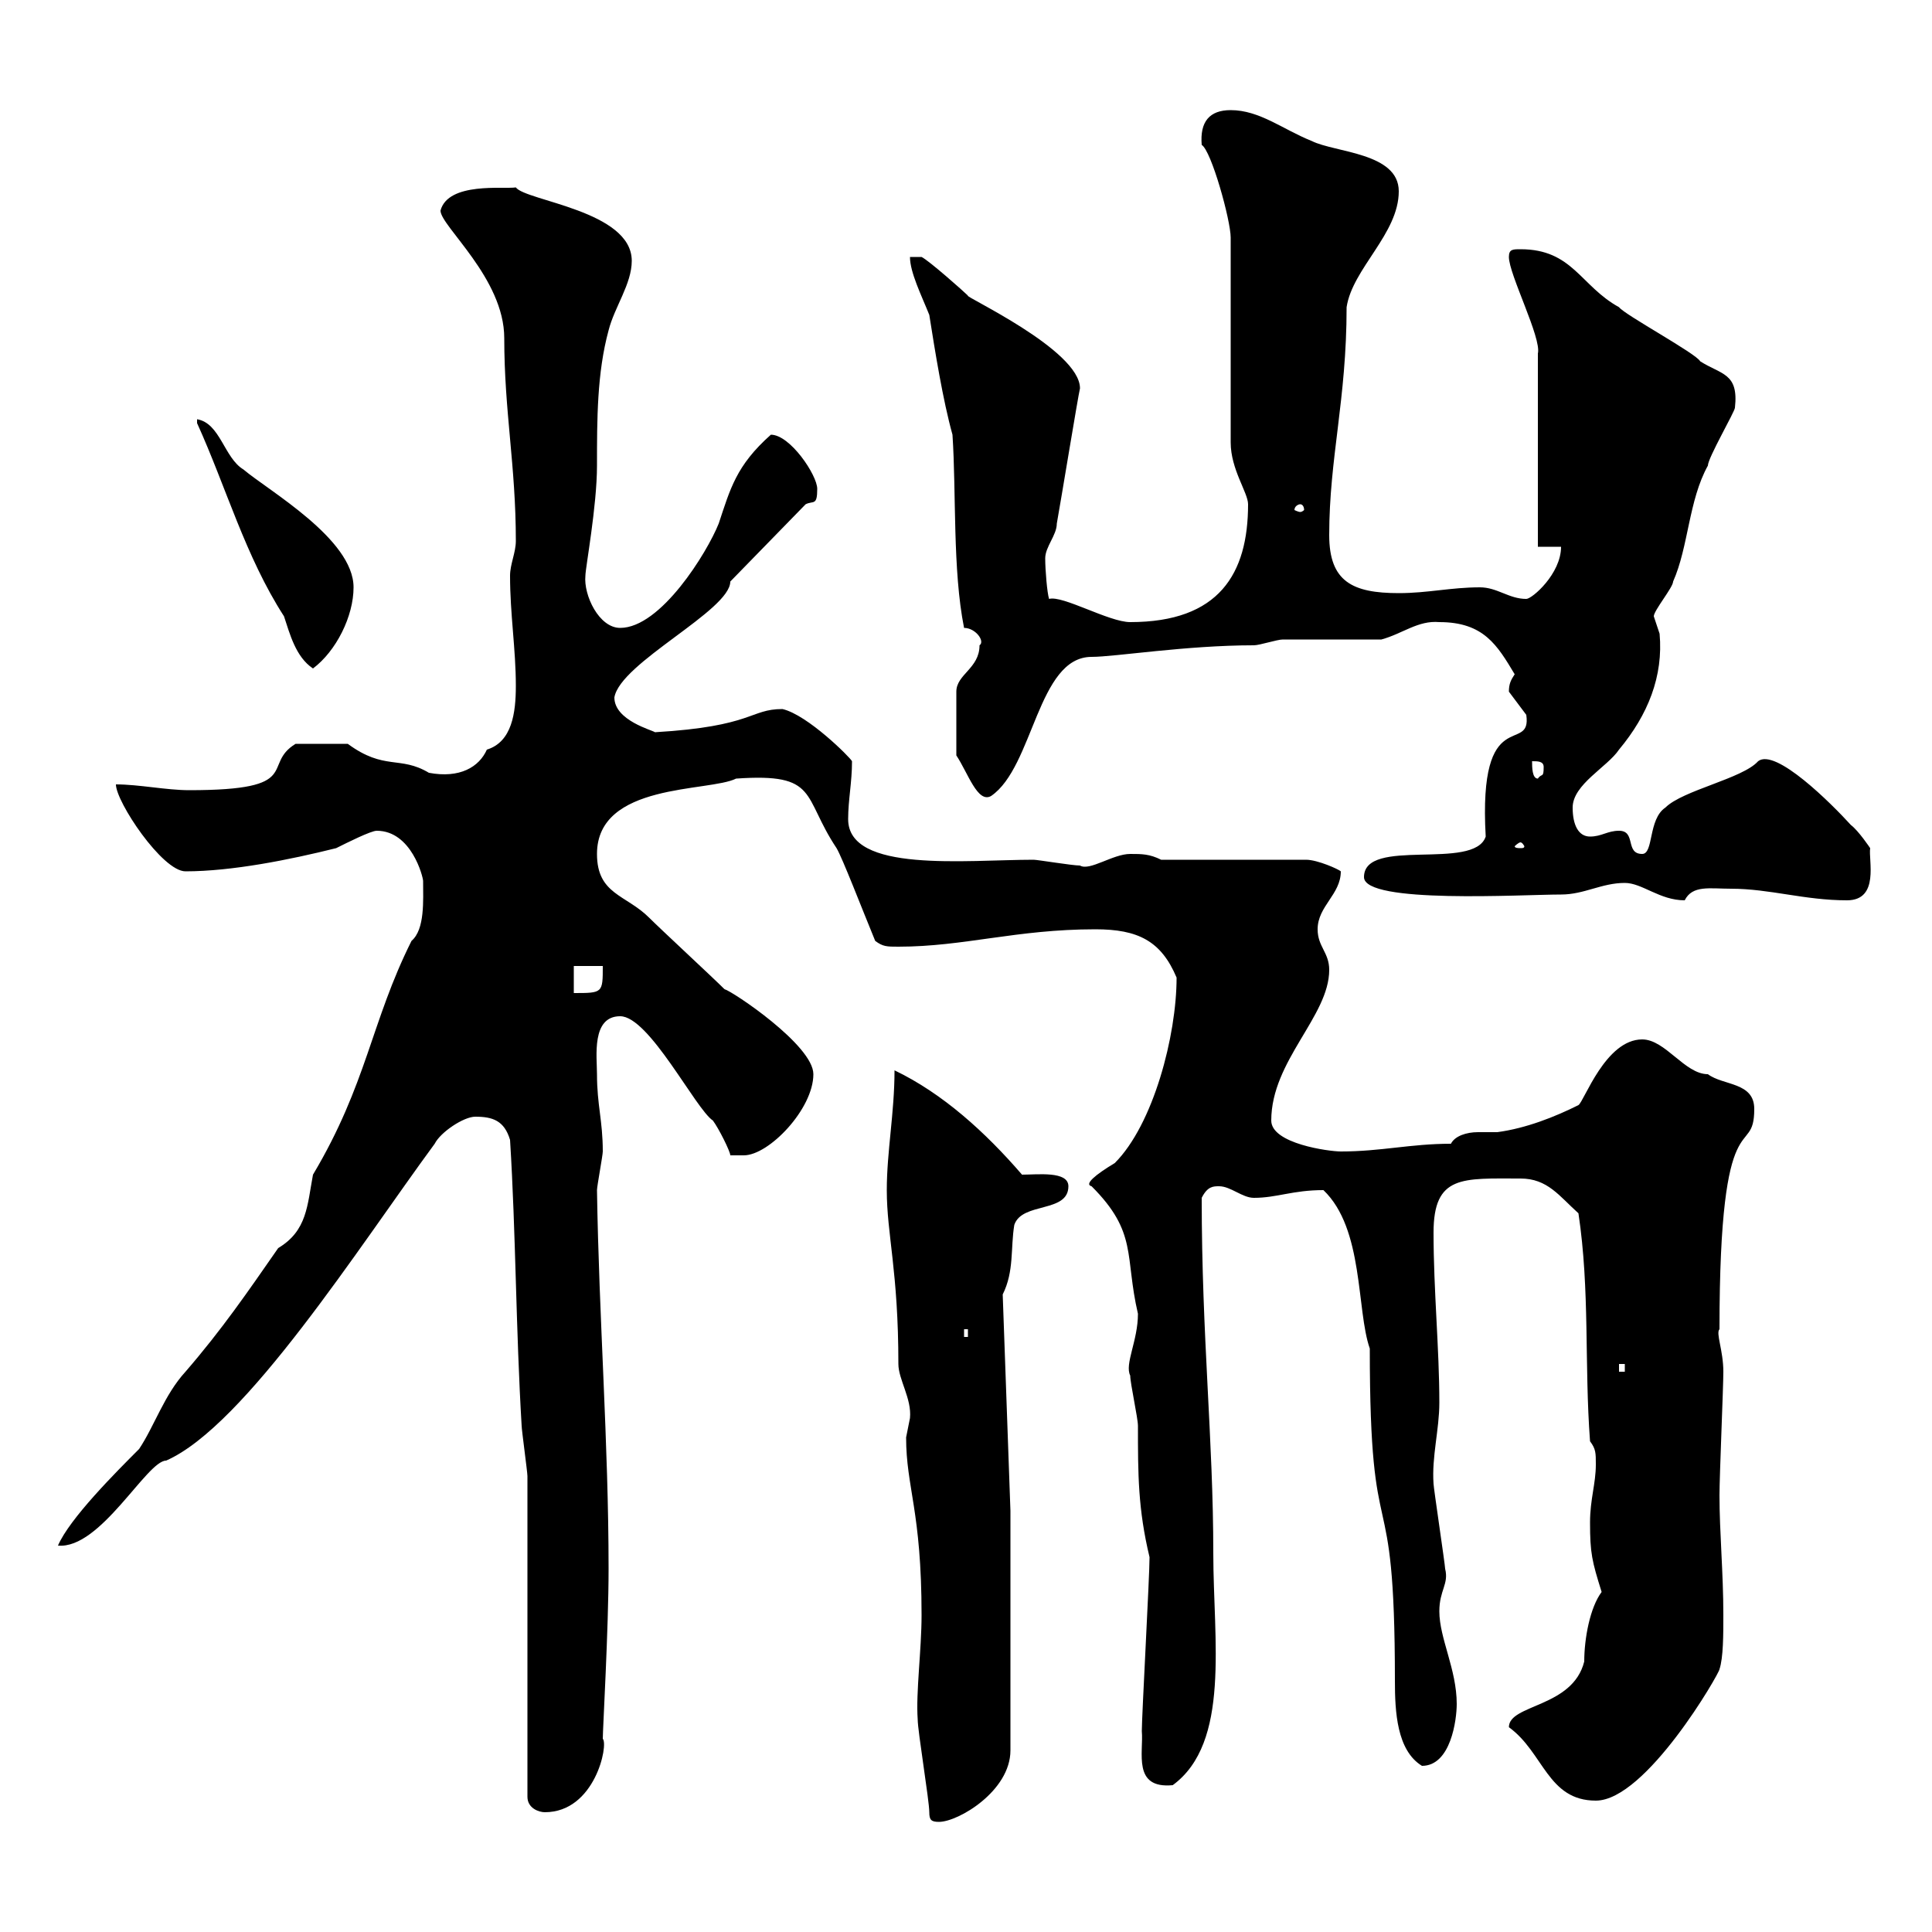 <svg xmlns="http://www.w3.org/2000/svg" xmlns:xlink="http://www.w3.org/1999/xlink" width="300" height="300"><path d="M144.30 281.40C144.30 282.60 144.60 282.90 145.80 282.90C148.80 282.90 156.90 278.10 156.90 271.80L156.90 234.60L155.70 201C157.50 197.40 156.90 193.80 157.50 190.20C158.70 186.60 165.90 188.40 165.90 184.20C165.90 181.80 161.10 182.40 158.70 182.40C153 175.80 146.40 169.80 138.90 166.20C138.90 172.80 137.70 178.80 137.70 184.80C137.70 191.70 139.50 197.40 139.50 211.80C139.50 214.20 141.60 217.20 141.30 220.20C141.30 220.20 140.70 223.20 140.70 223.20C140.70 231 143.10 234.60 143.10 250.80C143.10 256.20 142.20 262.80 142.50 267C142.50 268.80 144.30 279.60 144.30 281.40ZM81.90 229.20L81.90 279C81.90 280.80 83.70 281.40 84.60 281.40C92.40 281.40 94.50 270.90 93.60 270C93.60 268.50 94.50 252.90 94.50 243.60C94.50 224.10 93 204.60 92.70 184.80C92.70 184.20 93.60 179.40 93.60 178.80C93.60 174 92.70 171.60 92.70 166.80C92.70 164.10 91.80 157.80 96.30 157.80C100.80 157.80 108 172.20 110.70 174C111.60 175.20 113.40 178.80 113.40 179.40L115.50 179.40C119.40 179.40 126.30 172.20 126.30 166.80C126.30 162.30 113.70 153.90 112.50 153.60C110.70 151.80 102.60 144.30 100.80 142.50C97.20 138.90 92.70 138.90 92.70 132.60C92.70 121.50 110.10 123 114.30 120.90C127.20 120 124.50 123.60 129.90 131.70C130.80 133.20 133.80 141 135.90 146.10C137.10 147 137.70 147 139.50 147C149.70 147 157.80 144.30 170.10 144.30C176.70 144.30 180.30 146.10 182.70 151.80C182.70 160.80 179.10 174.60 173.10 180.60C170.10 182.40 168.30 183.90 169.50 184.20C176.70 191.40 174.60 195 176.70 204C176.70 208.20 174.60 211.80 175.50 213.60C175.50 214.80 176.70 220.20 176.70 221.40C176.70 228.90 176.70 234.30 178.50 241.80C178.50 244.80 177.30 266.40 177.30 268.80C177.60 272.10 175.80 277.80 182.10 277.20C191.10 270.60 188.40 254.70 188.40 241.20C188.40 223.50 186.60 207.60 186.60 186C187.50 184.20 188.40 184.20 189.30 184.20C191.10 184.20 192.90 186 194.70 186C198.30 186 200.70 184.80 205.50 184.80C211.80 190.80 210.60 203.40 212.70 209.40C212.70 243.30 216.60 227.10 216.60 261C216.60 265.80 216.90 271.80 220.80 274.20C225.30 274.20 226.20 267 226.20 264.60C226.20 259.20 223.50 254.40 223.50 250.20C223.50 246.90 225 246 224.40 243.60C224.40 243 222.60 231 222.60 230.40C222.30 226.20 223.50 222 223.50 217.80C223.50 209.40 222.60 200.40 222.60 191.40C222.60 182.40 227.10 183 236.10 183C240.30 183 242.10 185.70 245.10 188.40C246.90 200.40 246 211.80 246.90 223.80C247.80 225 247.80 225.60 247.80 227.40C247.80 230.40 246.90 232.80 246.90 236.40C246.90 241.20 247.20 242.40 248.70 247.20C246.90 249.60 246 254.40 246 258C244.20 265.20 234.30 264.60 234.30 268.20C239.70 272.10 240.30 279.60 247.80 279.60C255.60 279.60 267 259.80 267 259.20C267.60 257.40 267.60 253.80 267.60 250.80C267.60 244.20 267 237.90 267 232.20C267 229.20 267.60 215.40 267.60 213C267.60 209.70 266.40 207 267 206.40C267 169.80 272.40 180.30 272.40 172.20C272.40 168 267.60 168.60 265.20 166.80C261.60 166.80 258.60 161.40 255 161.40C249.30 161.40 246 171 245.10 171.60C241.50 173.40 237 175.20 232.50 175.80C231.60 175.80 230.70 175.80 229.50 175.80C227.70 175.80 225.90 176.40 225.30 177.60C219 177.60 214.50 178.80 208.20 178.80C206.40 178.80 197.40 177.60 197.40 174C197.40 164.70 206.40 157.80 206.40 150.60C206.40 147.90 204.60 147 204.60 144.30C204.60 140.70 208.20 138.90 208.20 135.30C207.90 135 204.60 133.50 202.80 133.50L180.30 133.50C178.50 132.60 177.30 132.60 175.50 132.60C172.80 132.60 169.20 135.30 167.70 134.40C166.50 134.40 161.10 133.50 160.50 133.50C150 133.50 131.70 135.60 131.70 127.20C131.70 124.20 132.30 121.50 132.30 118.20C132 117.60 125.40 111 121.50 110.10C116.40 110.10 117 112.80 101.70 113.70C101.40 113.40 95.40 111.90 95.40 108.30C96.30 102.90 113.40 94.80 113.40 90.30L125.10 78.30C126.30 77.70 126.90 78.60 126.90 75.90C126.90 73.80 122.70 67.50 119.70 67.50C114.30 72.30 113.40 75.90 111.60 81.30C109.80 85.80 102.60 97.50 96.30 97.50C93 97.50 90.60 92.40 90.90 89.40C90.90 88.20 92.70 78.60 92.70 72.30C92.70 65.10 92.70 57.90 94.50 51.30C95.40 47.70 98.10 44.10 98.10 40.50C98.10 32.70 81.60 31.20 80.10 29.10C78.30 29.40 69.60 28.20 68.40 32.70C68.40 35.10 78.30 43.20 78.30 52.50C78.30 63.90 80.10 72.30 80.10 84C80.10 85.80 79.20 87.60 79.20 89.40C79.20 95.40 80.10 100.80 80.10 106.50C80.10 110.70 79.50 115.20 75.60 116.40C74.40 119.10 71.40 120.90 66.60 120C62.10 117.30 59.70 119.70 54 115.50C52.80 115.50 49.20 115.50 45.90 115.50C40.50 118.80 47.40 122.70 29.40 122.70C25.80 122.70 21.60 121.80 18 121.80C18 124.50 25.20 135.30 28.80 135.30C36 135.30 45 133.50 52.20 131.70C54 130.80 57.60 129 58.50 129C63.90 129 65.70 136.20 65.70 136.80C65.70 139.80 66 144.30 63.90 146.10C57.60 158.70 57 168.30 48.60 182.40C47.70 187.20 47.70 191.10 43.20 193.80C38.40 200.70 34.50 206.40 28.80 213C25.50 216.60 24 221.40 21.60 225C18 228.60 10.80 235.80 9 240C15.60 240.60 22.80 226.80 25.80 226.80C38.10 221.40 55.80 193.50 67.50 177.60C68.40 175.80 72 173.40 73.80 173.40C76.50 173.40 78.30 174 79.20 177C80.10 191.40 80.10 206.40 81 221.40C81 222 81.90 228.60 81.90 229.20ZM251.40 211.80L252.30 211.80L252.30 213L251.40 213ZM149.70 206.40L150.30 206.40L150.30 207.60L149.70 207.60ZM89.10 150L93.60 150C93.60 154.20 93.60 154.20 89.10 154.20ZM252.30 137.10C255 137.10 257.70 139.80 261.60 139.80C262.80 137.40 265.50 138 268.80 138C274.80 138 280.20 139.80 286.80 139.80C291.90 139.80 290.10 133.50 290.40 131.70C290.40 131.70 288.60 129 287.40 128.10C284.40 124.80 275.70 116.10 273 118.20C270.60 120.90 261.30 122.70 258.60 125.40C255.90 127.20 256.80 132.60 255 132.60C252.30 132.60 254.10 129 251.40 129C249.60 129 248.70 129.90 246.90 129.90C245.10 129.90 244.20 128.10 244.20 125.40C244.20 121.80 249.60 119.10 251.40 116.40C255.90 111 258.30 105 257.70 98.40C257.70 98.40 256.80 95.70 256.80 95.70C256.80 94.80 259.80 91.20 259.80 90.30C262.20 84.90 262.20 77.70 265.20 72.30C265.20 71.10 269.40 63.90 269.40 63.30C270 57.90 267.30 58.20 264 56.10C263.40 54.90 252.30 48.90 251.40 47.70C245.40 44.40 244.20 38.70 236.10 38.70C234.90 38.70 234.30 38.70 234.30 39.90C234.30 42.60 239.40 52.50 238.80 54.90L238.80 84.90L242.40 84.90C242.40 89.10 237.90 93 237 93C234.30 93 232.50 91.20 229.80 91.20C225.30 91.20 221.70 92.10 217.20 92.10C210 92.10 206.40 90.30 206.40 83.10C206.40 71.10 209.10 62.10 209.10 47.70C210 41.70 217.20 36.30 217.20 29.70C217.20 23.70 207.30 23.70 203.70 21.90C199.20 20.10 195.60 17.10 191.10 17.10C187.80 17.10 186.30 18.90 186.60 22.50C188.10 23.40 191.10 34.20 191.10 36.90L191.10 68.70C191.10 72.90 193.80 76.50 193.80 78.30C193.80 89.10 189.30 96.60 175.50 96.60C172.20 96.60 165 92.40 162.90 93C162.60 92.10 162.30 88.50 162.30 86.70C162.30 84.90 164.10 83.10 164.10 81.30C164.70 78 167.40 61.50 167.70 60.30C167.70 54.30 149.40 45.90 150.30 45.90C149.70 45.30 144.30 40.50 143.10 39.90L141.30 39.90C141.30 42.30 143.10 45.90 144.30 48.90C145.20 54.60 146.40 62.10 147.90 67.50C148.50 76.50 147.90 88.50 149.70 97.50C151.50 97.50 153 99.60 152.10 100.20C152.10 103.80 148.50 104.70 148.50 107.40L148.50 117.30C150.30 120 151.80 124.80 153.90 123.60C160.50 119.10 161.10 102 169.50 102C173.10 102 184.20 100.20 194.70 100.20C195.60 100.20 198.30 99.30 199.20 99.30C201.90 99.30 211.80 99.30 214.50 99.30C217.80 98.40 220.20 96.30 223.50 96.60C230.40 96.60 232.50 100.20 235.20 104.70C234.60 105.60 234.30 106.20 234.30 107.40C234.30 107.40 237 111 237 111C237.90 117.30 229.50 108.90 230.70 129.90C228.90 135.30 211.80 129.90 211.80 136.20C211.80 140.40 236.40 138.90 242.40 138.90C246 138.90 248.70 137.10 252.30 137.10ZM236.10 130.80C236.40 130.80 236.70 131.40 236.70 131.40C236.70 131.70 236.40 131.70 236.10 131.70C235.80 131.70 235.20 131.70 235.20 131.40C235.20 131.40 235.80 130.80 236.10 130.80ZM237.90 118.20C238.80 118.20 239.70 118.20 239.70 119.10C239.70 120.90 239.40 120 238.80 120.90C237.90 120.90 237.90 119.10 237.90 118.20ZM30.60 65.70C35.10 75.60 38.10 86.40 44.10 95.70C45 98.40 45.90 102 48.60 103.80C52.20 101.10 54.90 95.70 54.90 91.20C54.90 83.70 41.70 76.20 37.80 72.90C34.80 71.10 34.20 65.70 30.60 65.10ZM201.90 78.30C202.20 78.30 202.50 78.60 202.50 79.20C202.50 79.20 202.20 79.50 201.90 79.50C201.60 79.50 201 79.20 201 79.20C201 78.60 201.60 78.30 201.90 78.30Z"/></svg>